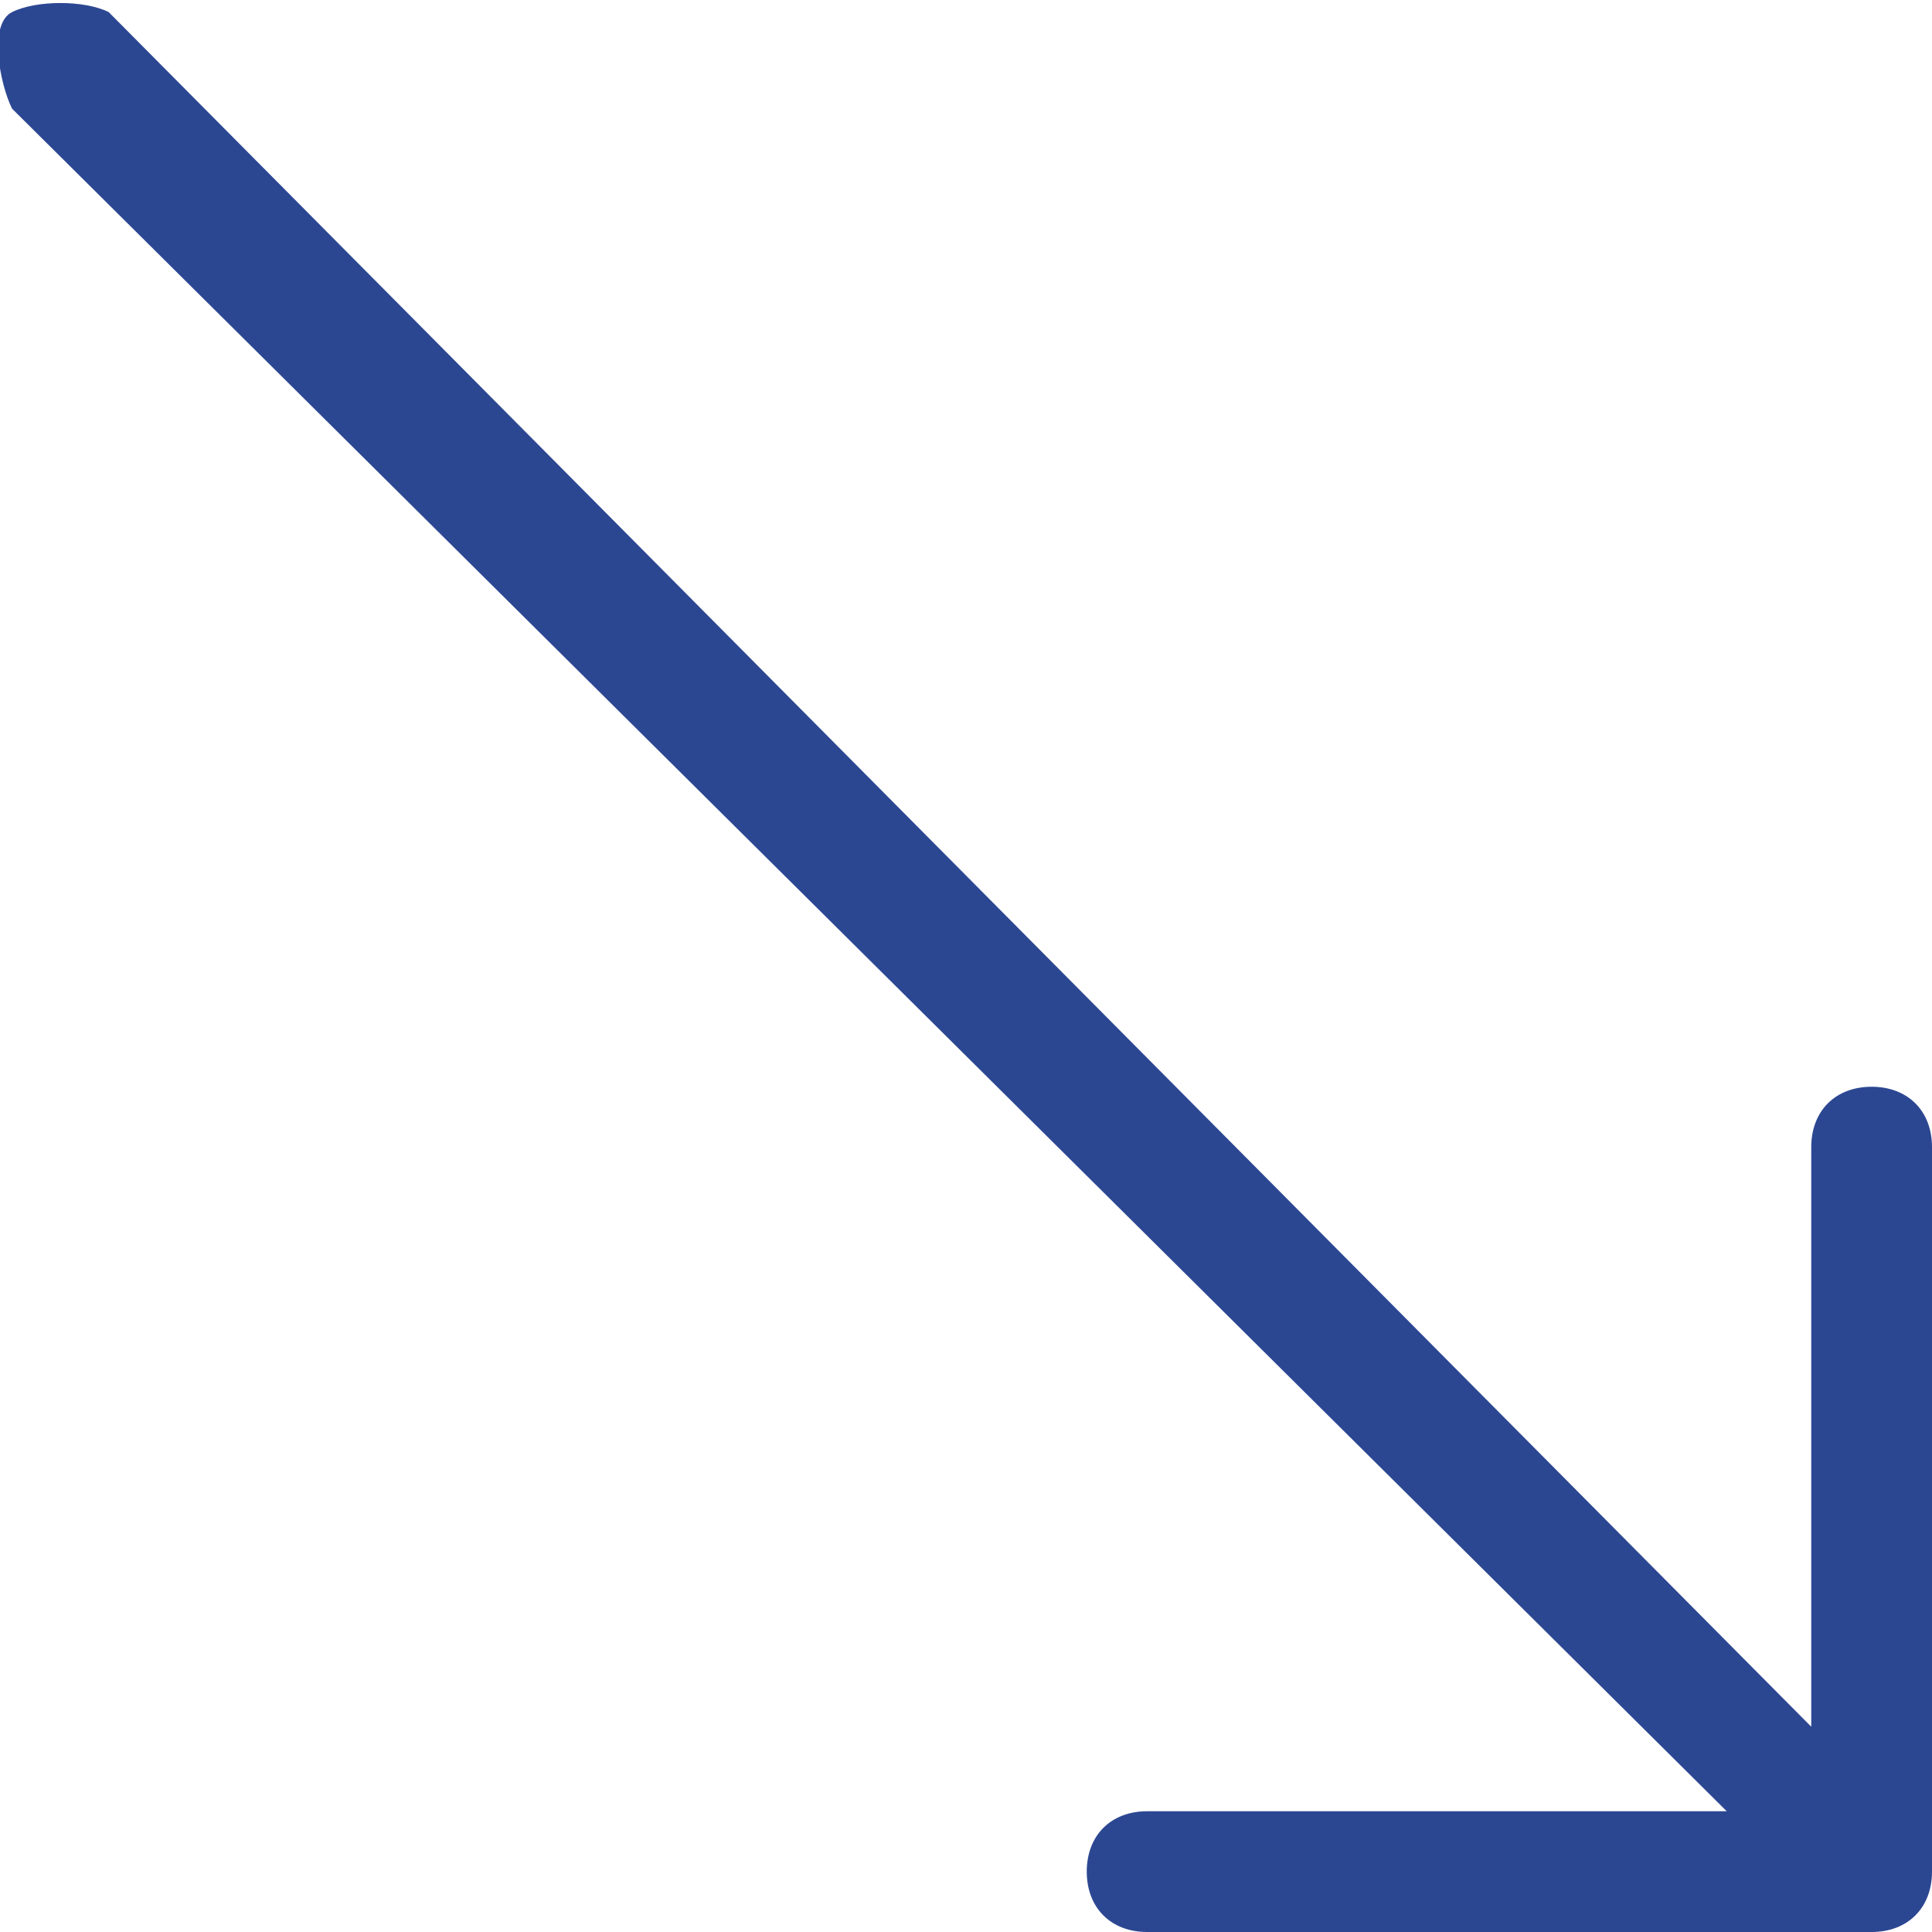 <?xml version="1.0" encoding="UTF-8"?> <svg xmlns="http://www.w3.org/2000/svg" width="512" height="512" viewBox="0 0 512 512" fill="none"><g clip-path="url(#clip0_2717_31)"><path d="M496 288C486.4 288 480 294.4 480 304V457.6L28.8 3.2C22.4 4.88758e-05 9.6 4.88758e-05 3.2 3.2C-3.2 6.4 4.673e-05 22.4 3.2 28.8L457.6 480H304C294.4 480 288 486.4 288 496C288 505.6 294.4 512 304 512H496C505.6 512 512 505.6 512 496V304C512 294.4 505.6 288 496 288Z" fill="#2C4792"></path></g><defs><clipPath id="clip0_2717_31"><rect width="512" height="512" fill="white"></rect></clipPath></defs></svg> 